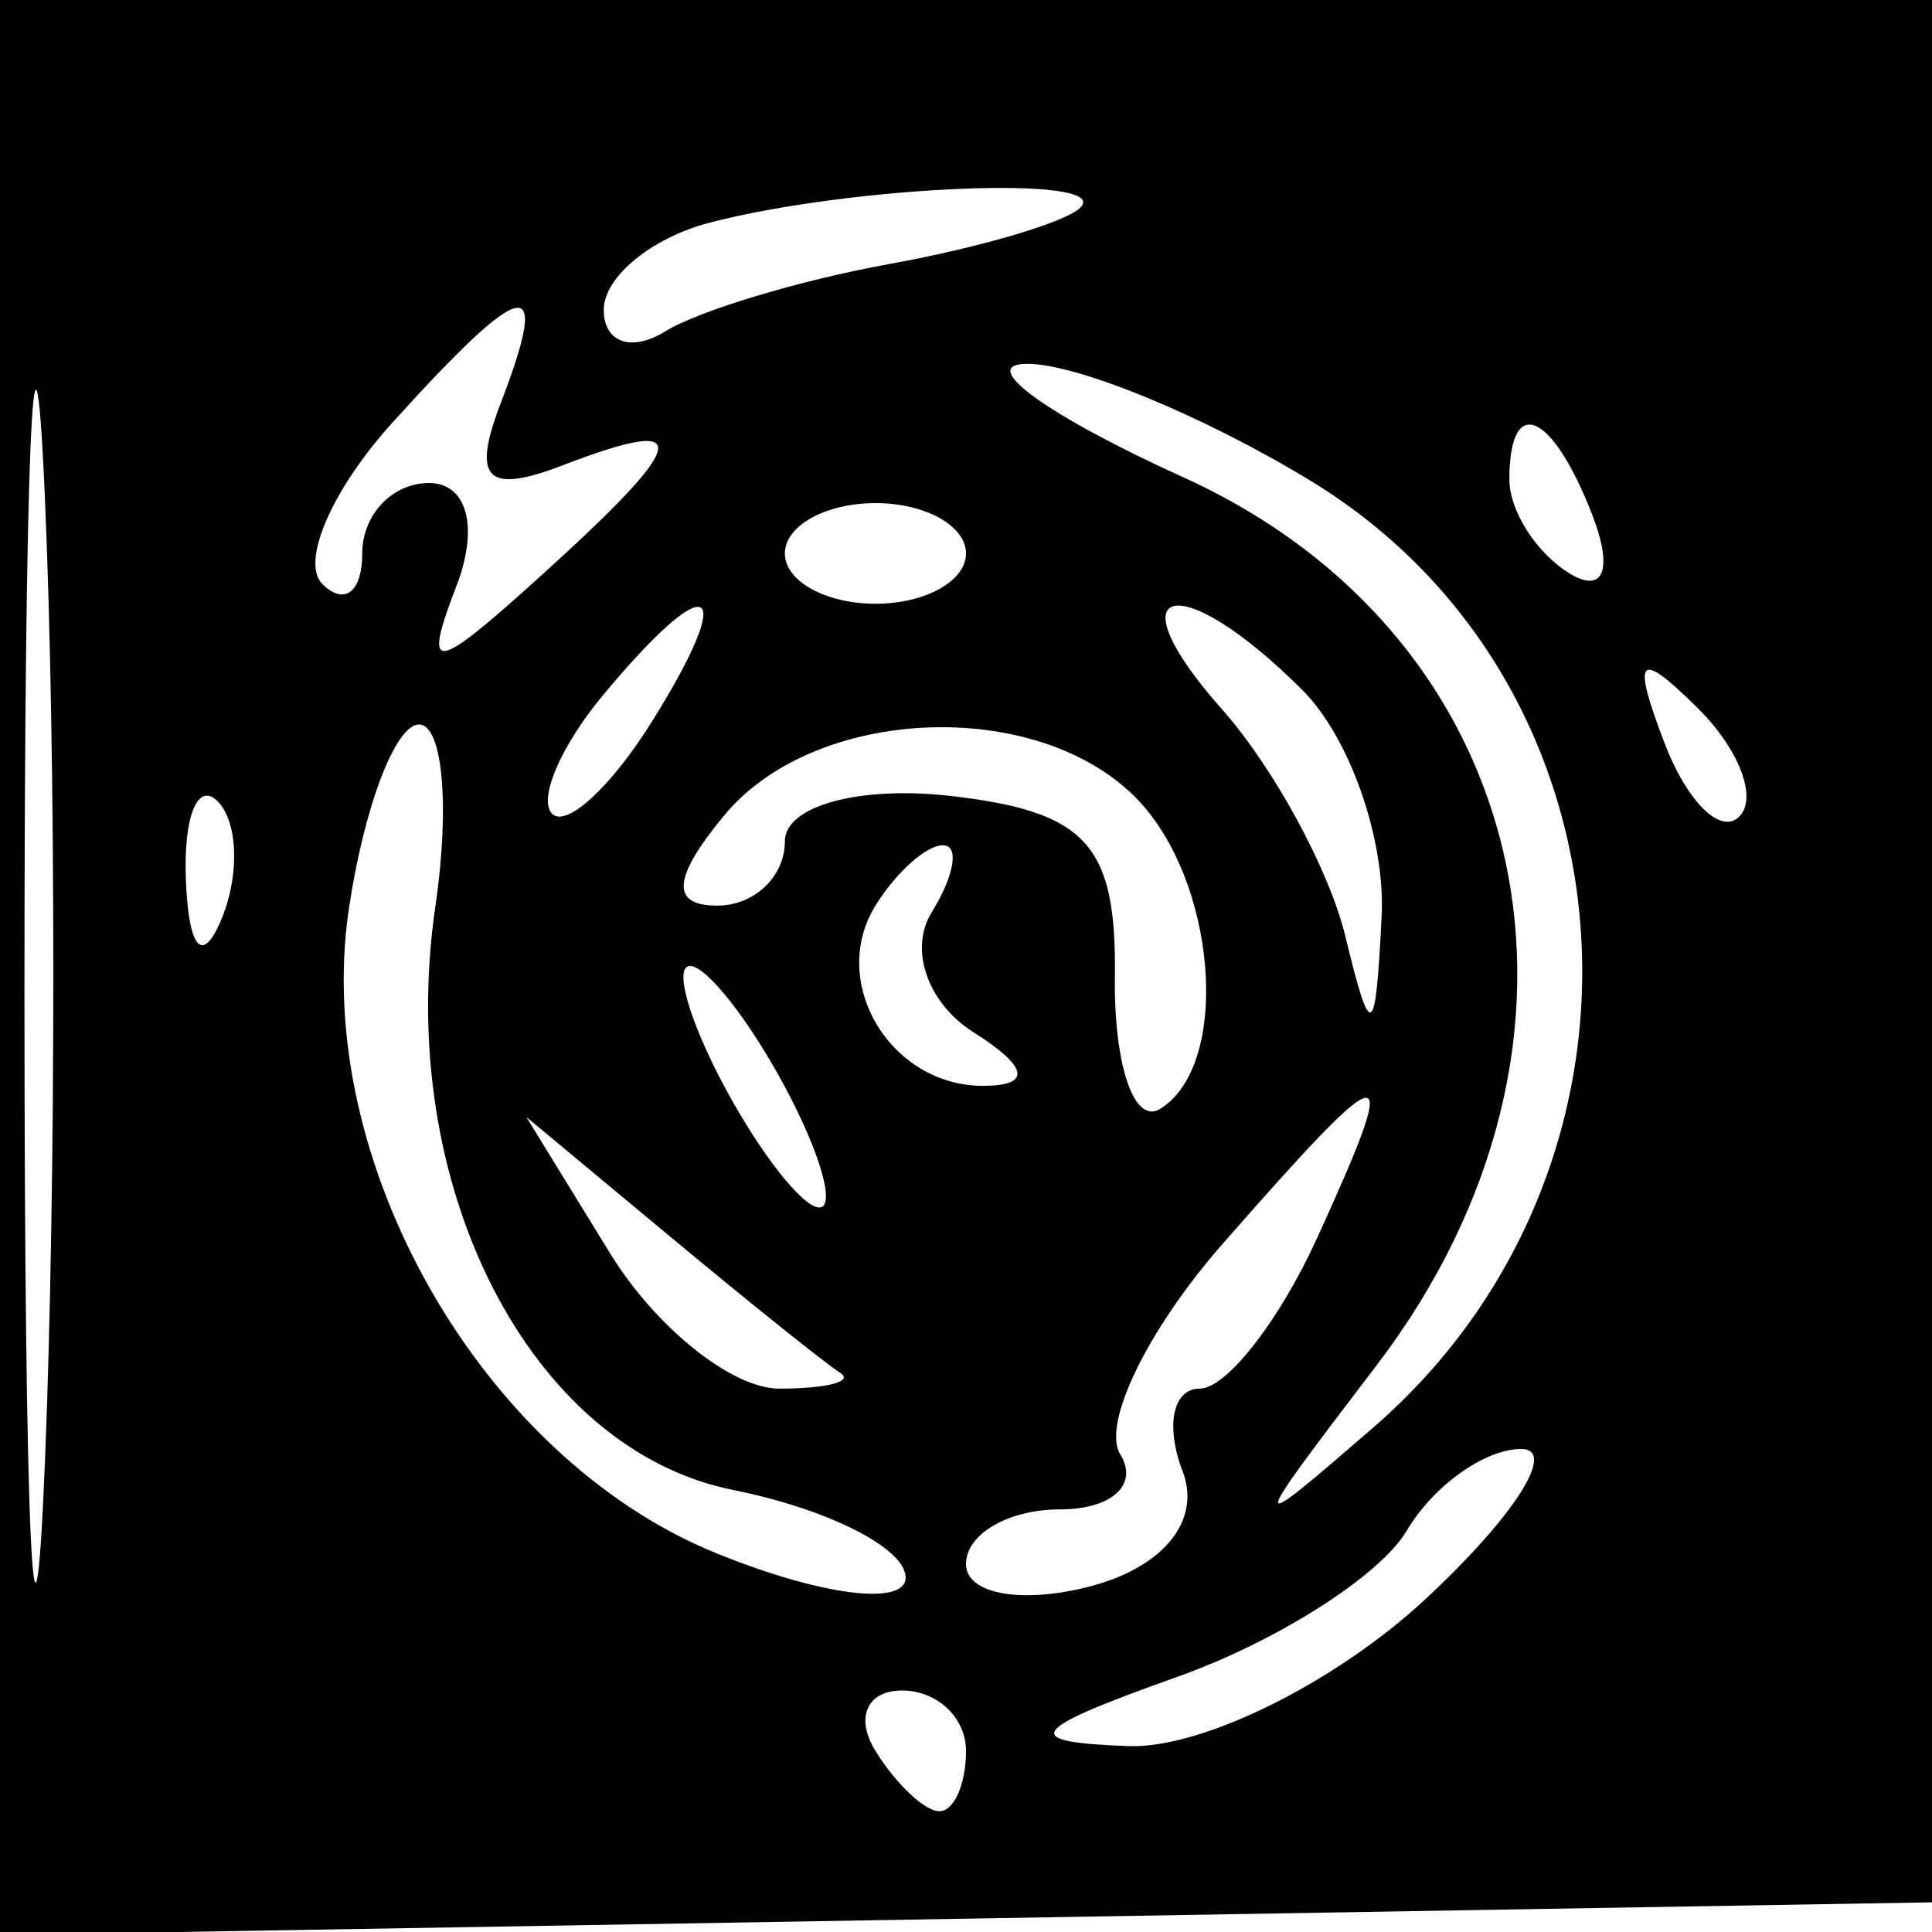 <svg xmlns="http://www.w3.org/2000/svg" width="32" height="32" viewBox="0 0 32 32" version="1.1">
	<path d="M 0 16.025 L 0 32.050 16.250 31.775 L 32.500 31.500 32.775 15.750 L 33.051 0 16.525 0 L 0 0 0 16.025 M 0.405 16.500 C 0.406 25.300, 0.559 28.766, 0.745 24.203 C 0.930 19.639, 0.929 12.439, 0.742 8.203 C 0.555 3.966, 0.404 7.700, 0.405 16.500 M 11.750 3.689 C 10.787 3.941, 10 4.590, 10 5.132 C 10 5.674, 10.457 5.835, 11.016 5.490 C 11.576 5.144, 13.253 4.640, 14.744 4.370 C 16.235 4.100, 17.653 3.681, 17.894 3.439 C 18.439 2.894, 14.120 3.070, 11.750 3.689 M 6.494 7.006 C 5.496 8.110, 4.976 9.310, 5.339 9.673 C 5.703 10.036, 6 9.808, 6 9.167 C 6 8.525, 6.498 8, 7.107 8 C 7.736 8, 7.934 8.731, 7.564 9.694 C 6.994 11.179, 7.166 11.159, 8.957 9.539 C 11.438 7.294, 11.525 6.861, 9.326 7.705 C 8.058 8.192, 7.808 7.942, 8.295 6.674 C 9.136 4.483, 8.706 4.562, 6.494 7.006 M 19.603 7.907 C 25.446 10.561, 26.898 17.242, 22.800 22.615 C 20.637 25.452, 20.636 25.469, 22.736 23.653 C 27.766 19.304, 27.246 11.340, 21.712 7.966 C 19.945 6.889, 17.825 6.016, 17 6.026 C 16.175 6.036, 17.347 6.883, 19.603 7.907 M 25 7.941 C 25 8.459, 25.445 9.157, 25.989 9.493 C 26.555 9.843, 26.723 9.442, 26.382 8.552 C 25.717 6.820, 25 6.503, 25 7.941 M 13 9.167 C 13 9.625, 13.675 10, 14.500 10 C 15.325 10, 16 9.625, 16 9.167 C 16 8.708, 15.325 8.333, 14.500 8.333 C 13.675 8.333, 13 8.708, 13 9.167 M 9.980 11.524 C 9.284 12.362, 8.909 13.242, 9.145 13.479 C 9.382 13.715, 10.125 13.030, 10.796 11.955 C 12.248 9.630, 11.764 9.375, 9.980 11.524 M 20.242 11.750 C 21.095 12.713, 22.013 14.400, 22.281 15.500 C 22.710 17.262, 22.782 17.224, 22.884 15.179 C 22.948 13.902, 22.357 12.214, 21.571 11.429 C 19.526 9.383, 18.387 9.659, 20.242 11.750 M 27.564 12.293 C 27.940 13.279, 28.499 13.834, 28.807 13.526 C 29.115 13.219, 28.808 12.412, 28.124 11.733 C 27.136 10.753, 27.022 10.868, 27.564 12.293 M 5.776 15.070 C 5.167 19.220, 7.972 24.138, 11.852 25.721 C 13.583 26.428, 15 26.611, 15 26.128 C 15 25.645, 13.715 24.993, 12.144 24.679 C 8.771 24.004, 6.535 19.623, 7.211 15.014 C 7.455 13.356, 7.333 12, 6.940 12 C 6.548 12, 6.024 13.381, 5.776 15.070 M 12 13.500 C 11.140 14.536, 11.102 15, 11.878 15 C 12.495 15, 13 14.520, 13 13.934 C 13 13.347, 14.238 13.010, 15.750 13.184 C 17.996 13.442, 18.494 13.990, 18.466 16.175 C 18.448 17.647, 18.785 18.633, 19.216 18.366 C 20.403 17.633, 20.155 14.555, 18.800 13.200 C 17.137 11.537, 13.495 11.698, 12 13.500 M 3.079 14.583 C 3.127 15.748, 3.364 15.985, 3.683 15.188 C 3.972 14.466, 3.936 13.603, 3.604 13.271 C 3.272 12.939, 3.036 13.529, 3.079 14.583 M 14.500 15 C 13.712 16.276, 14.759 18.005, 16.309 17.985 C 17.092 17.975, 17.028 17.670, 16.122 17.096 C 15.364 16.616, 15.053 15.723, 15.431 15.112 C 15.809 14.500, 15.893 14, 15.618 14 C 15.343 14, 14.840 14.450, 14.500 15 M 12 18 C 12.589 19.100, 13.295 20, 13.570 20 C 13.845 20, 13.589 19.100, 13 18 C 12.411 16.900, 11.705 16, 11.430 16 C 11.155 16, 11.411 16.900, 12 18 M 20.246 20.607 C 19.007 22.021, 18.246 23.588, 18.555 24.089 C 18.865 24.590, 18.416 25, 17.559 25 C 16.702 25, 16 25.408, 16 25.906 C 16 26.405, 16.925 26.571, 18.057 26.275 C 19.277 25.956, 19.900 25.181, 19.588 24.369 C 19.299 23.616, 19.426 23, 19.871 23 C 20.315 23, 21.192 21.875, 21.818 20.500 C 23.237 17.387, 23.059 17.399, 20.246 20.607 M 10.099 20.750 C 10.859 21.988, 12.123 23, 12.907 23 C 13.692 23, 14.146 22.883, 13.917 22.739 C 13.688 22.596, 12.424 21.583, 11.108 20.489 L 8.717 18.500 10.099 20.750 M 23.300 25.353 C 22.860 26.098, 21.150 27.187, 19.500 27.774 C 17.008 28.661, 16.872 28.855, 18.698 28.921 C 19.908 28.964, 22.111 27.875, 23.595 26.500 C 25.078 25.125, 25.799 24, 25.196 24 C 24.593 24, 23.740 24.609, 23.300 25.353 M 14.500 29 C 14.840 29.550, 15.316 30, 15.559 30 C 15.802 30, 16 29.550, 16 29 C 16 28.450, 15.523 28, 14.941 28 C 14.359 28, 14.160 28.450, 14.500 29" stroke="none" fill="black" fill-rule="evenodd"/>
</svg>